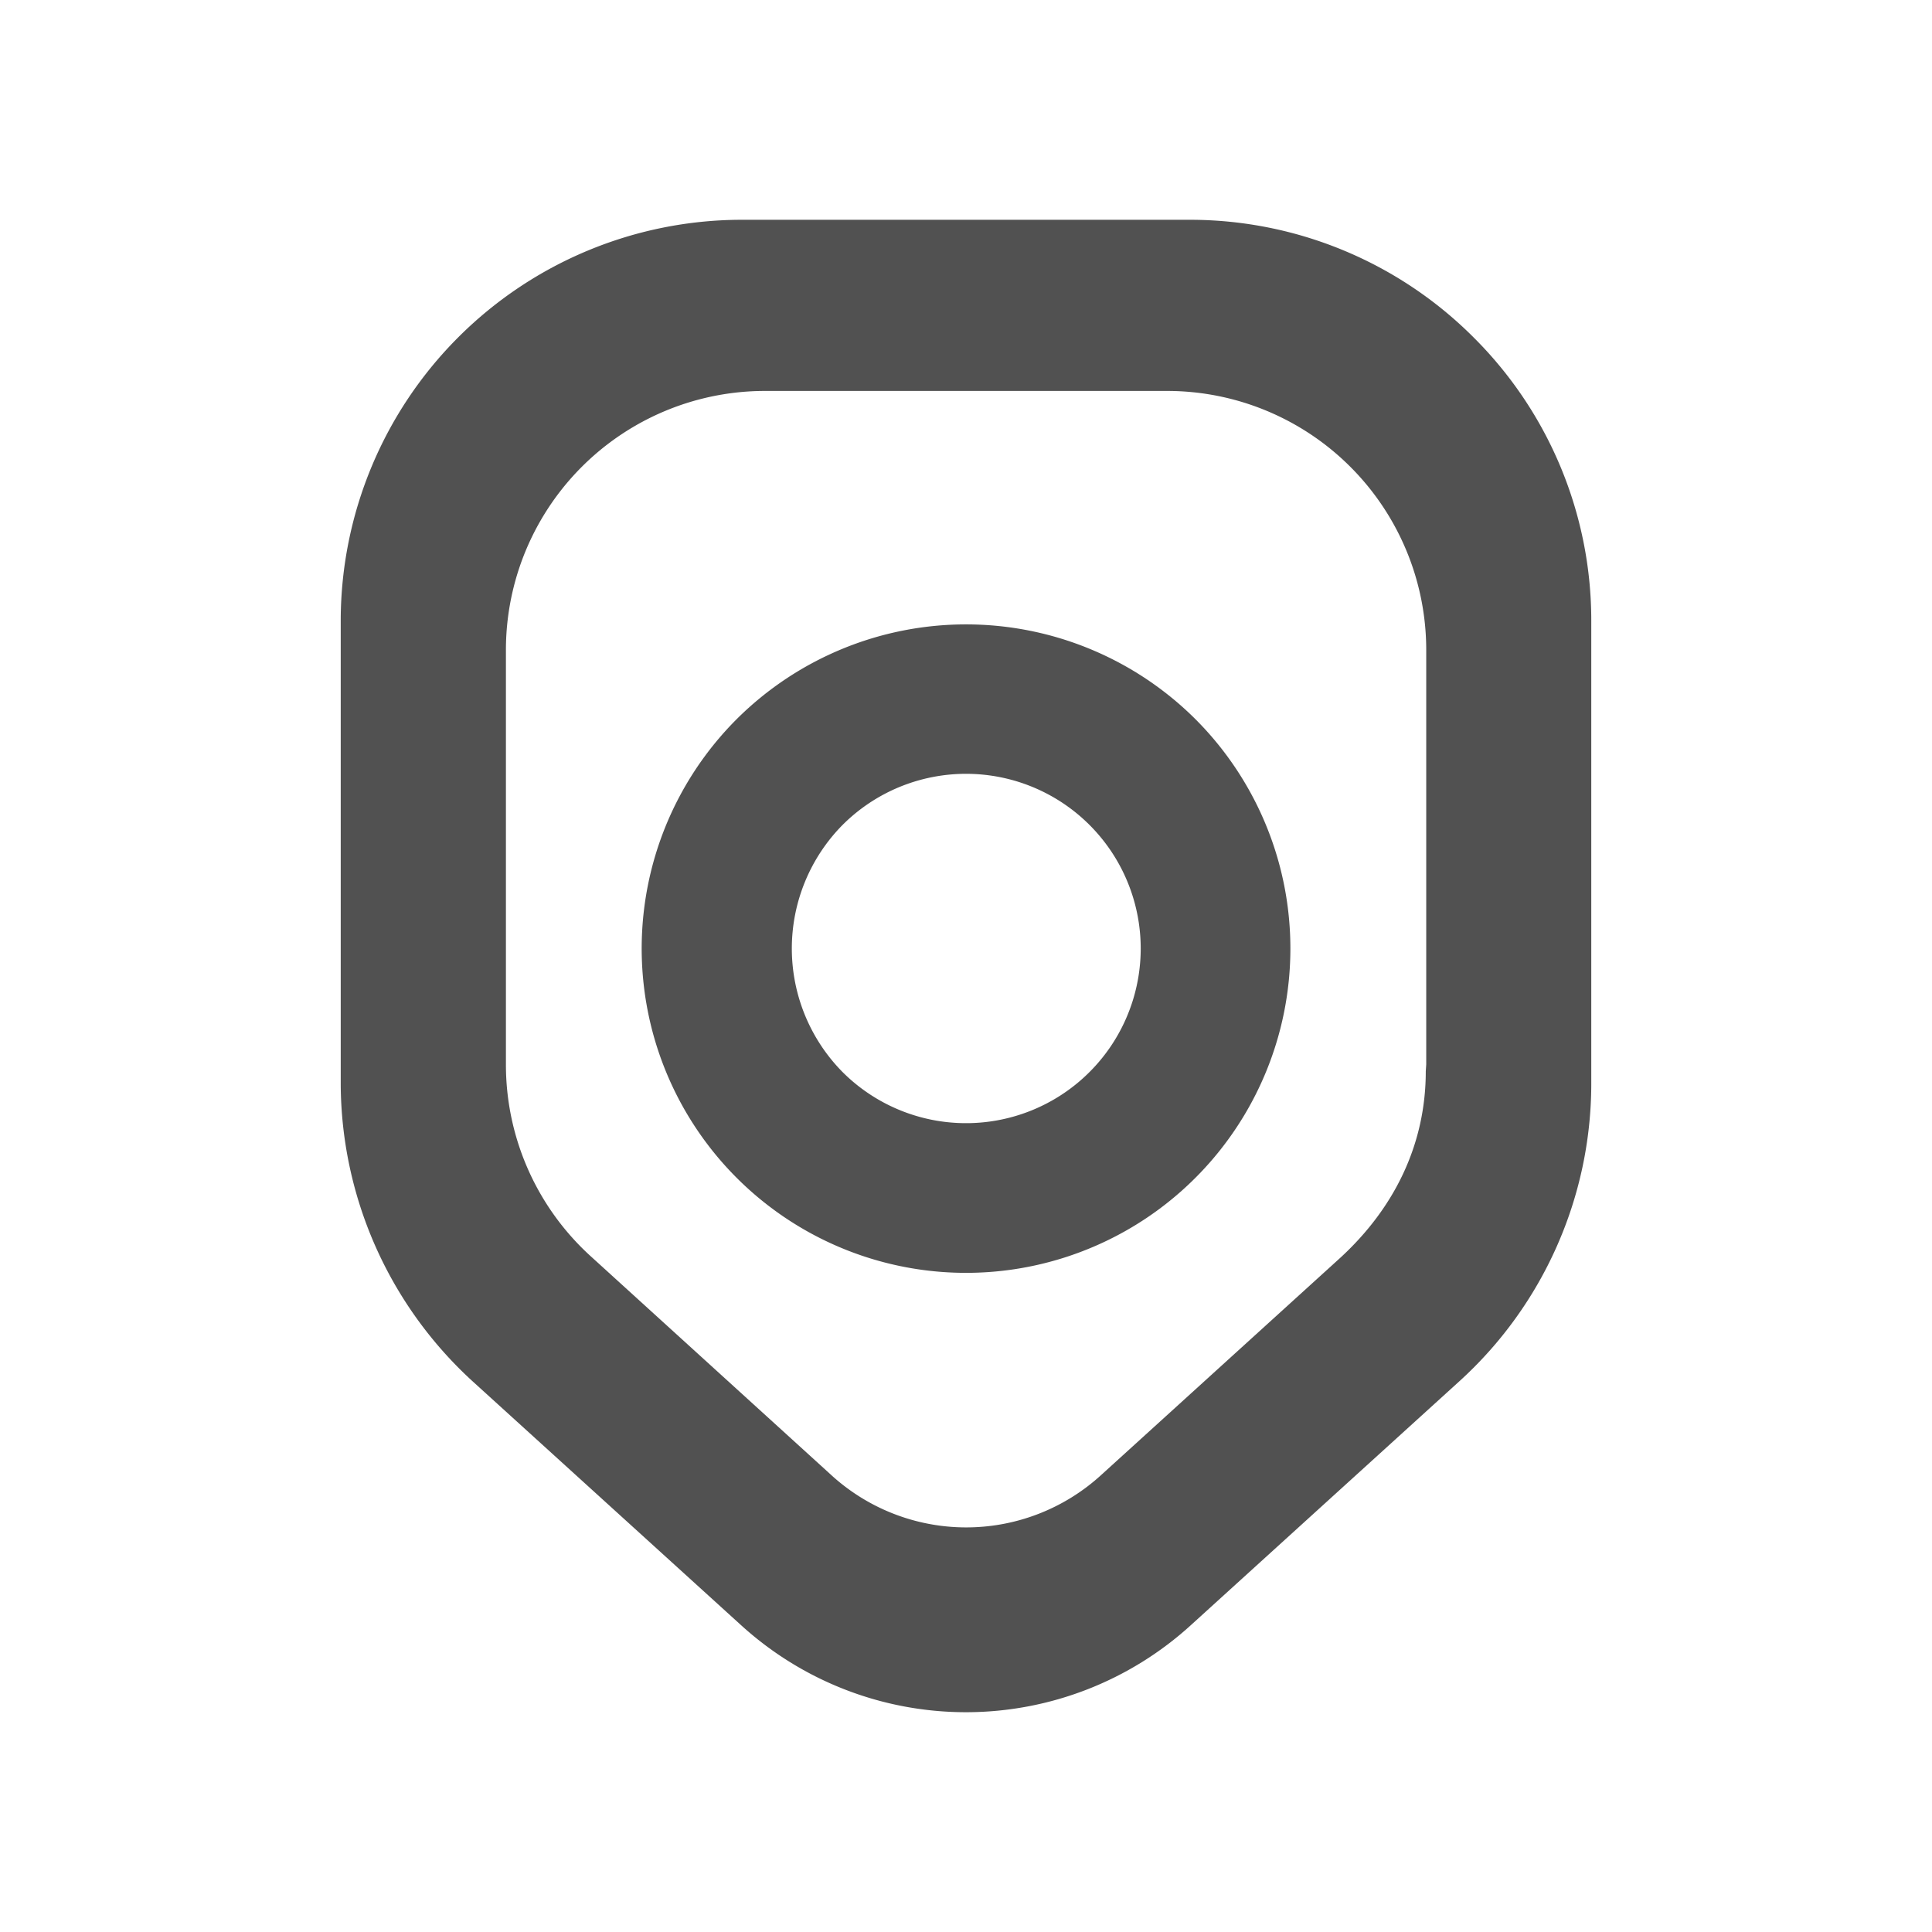 <?xml version="1.0" standalone="no"?><!DOCTYPE svg PUBLIC "-//W3C//DTD SVG 1.1//EN" "http://www.w3.org/Graphics/SVG/1.1/DTD/svg11.dtd"><svg class="icon" width="256px" height="256.00px" viewBox="0 0 1024 1024" version="1.1" xmlns="http://www.w3.org/2000/svg"><path d="M781.175 178.97a211.621 211.621 0 0 1 62.234 149.67v246.101a213.161 213.161 0 0 1-69.568 157.044l-142.337 129.29a177.06 177.06 0 0 1-239.051 0l-142.337-129.29A214.741 214.741 0 0 1 180.59 574.741V328.64A212.674 212.674 0 0 1 392.738 116.492h238.524a212.431 212.431 0 0 1 149.913 62.477zM755.933 564.166V344.766a137.313 137.313 0 0 0-137.758-137.556H405.663a137.313 137.313 0 0 0-137.515 137.758v219.4a137.191 137.191 0 0 0 45.015 101.536L439.9 781.175a106.033 106.033 0 0 0 143.876 0.486l126.9-115.271c28.362-26.174 45.015-59.844 45.015-98.578z" fill="#515151" /><path d="M633.572 381.15a171.914 171.914 0 1 1-243.103 0 172.238 172.238 0 0 1 243.103 0z m-187.027 187.027a92.582 92.582 0 1 0-2e-8-130.911 93.189 93.189 0 0 0 0 130.911z" fill="#515151" /></svg>